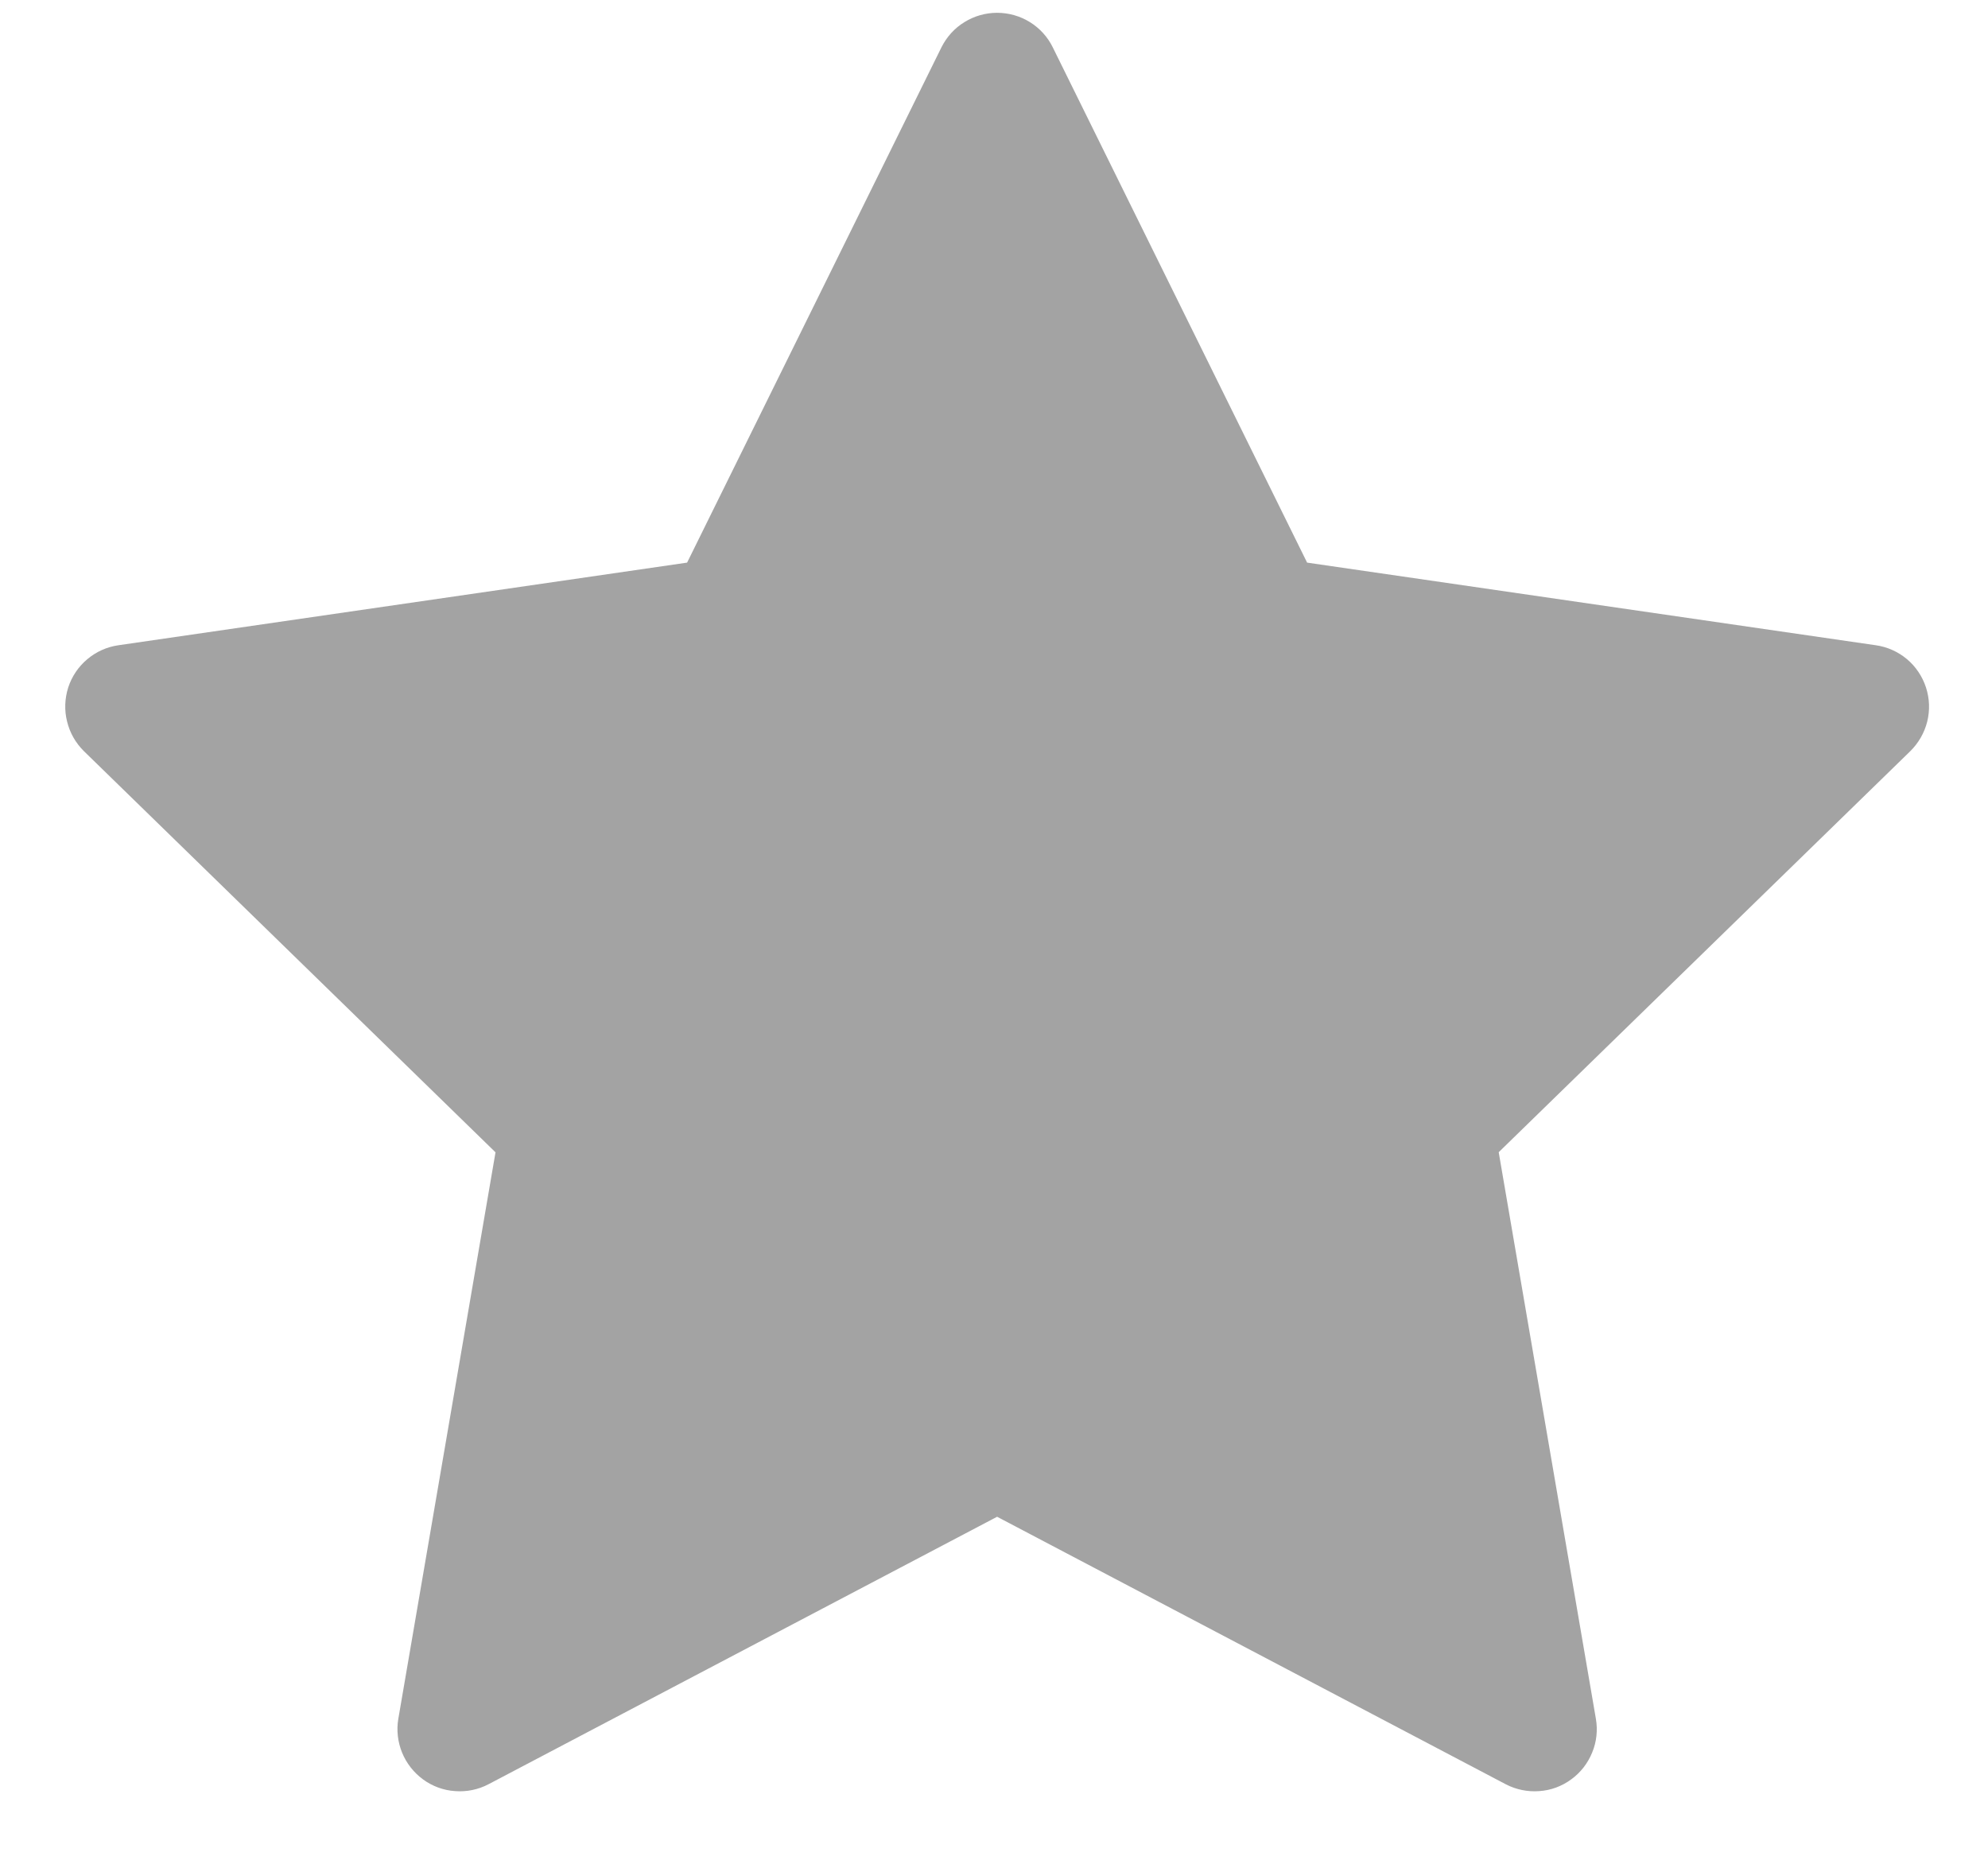 <svg width="16" height="15" viewBox="0 0 16 15" fill="none" xmlns="http://www.w3.org/2000/svg">
<path d="M8.473 0.381C8.432 0.297 8.368 0.227 8.289 0.178C8.21 0.129 8.118 0.103 8.025 0.103C7.932 0.103 7.841 0.129 7.762 0.178C7.682 0.227 7.619 0.297 7.577 0.381L5.53 4.528L0.953 5.193C0.861 5.206 0.774 5.245 0.703 5.305C0.631 5.365 0.578 5.444 0.549 5.533C0.521 5.622 0.517 5.717 0.54 5.807C0.562 5.898 0.609 5.98 0.676 6.046L3.988 9.274L3.206 13.832C3.19 13.924 3.201 14.019 3.236 14.105C3.271 14.191 3.33 14.266 3.405 14.321C3.48 14.376 3.57 14.409 3.663 14.415C3.756 14.422 3.849 14.403 3.931 14.36L8.025 12.207L12.119 14.36C12.202 14.403 12.295 14.422 12.388 14.415C12.481 14.409 12.57 14.376 12.645 14.321C12.721 14.266 12.779 14.191 12.814 14.105C12.85 14.019 12.86 13.924 12.844 13.832L12.062 9.273L15.374 6.046C15.441 5.98 15.488 5.898 15.511 5.807C15.533 5.717 15.53 5.622 15.501 5.533C15.472 5.444 15.419 5.365 15.348 5.305C15.276 5.245 15.19 5.206 15.097 5.193L10.52 4.528L8.473 0.381Z" fill="#A3A3A3"/>
</svg>
